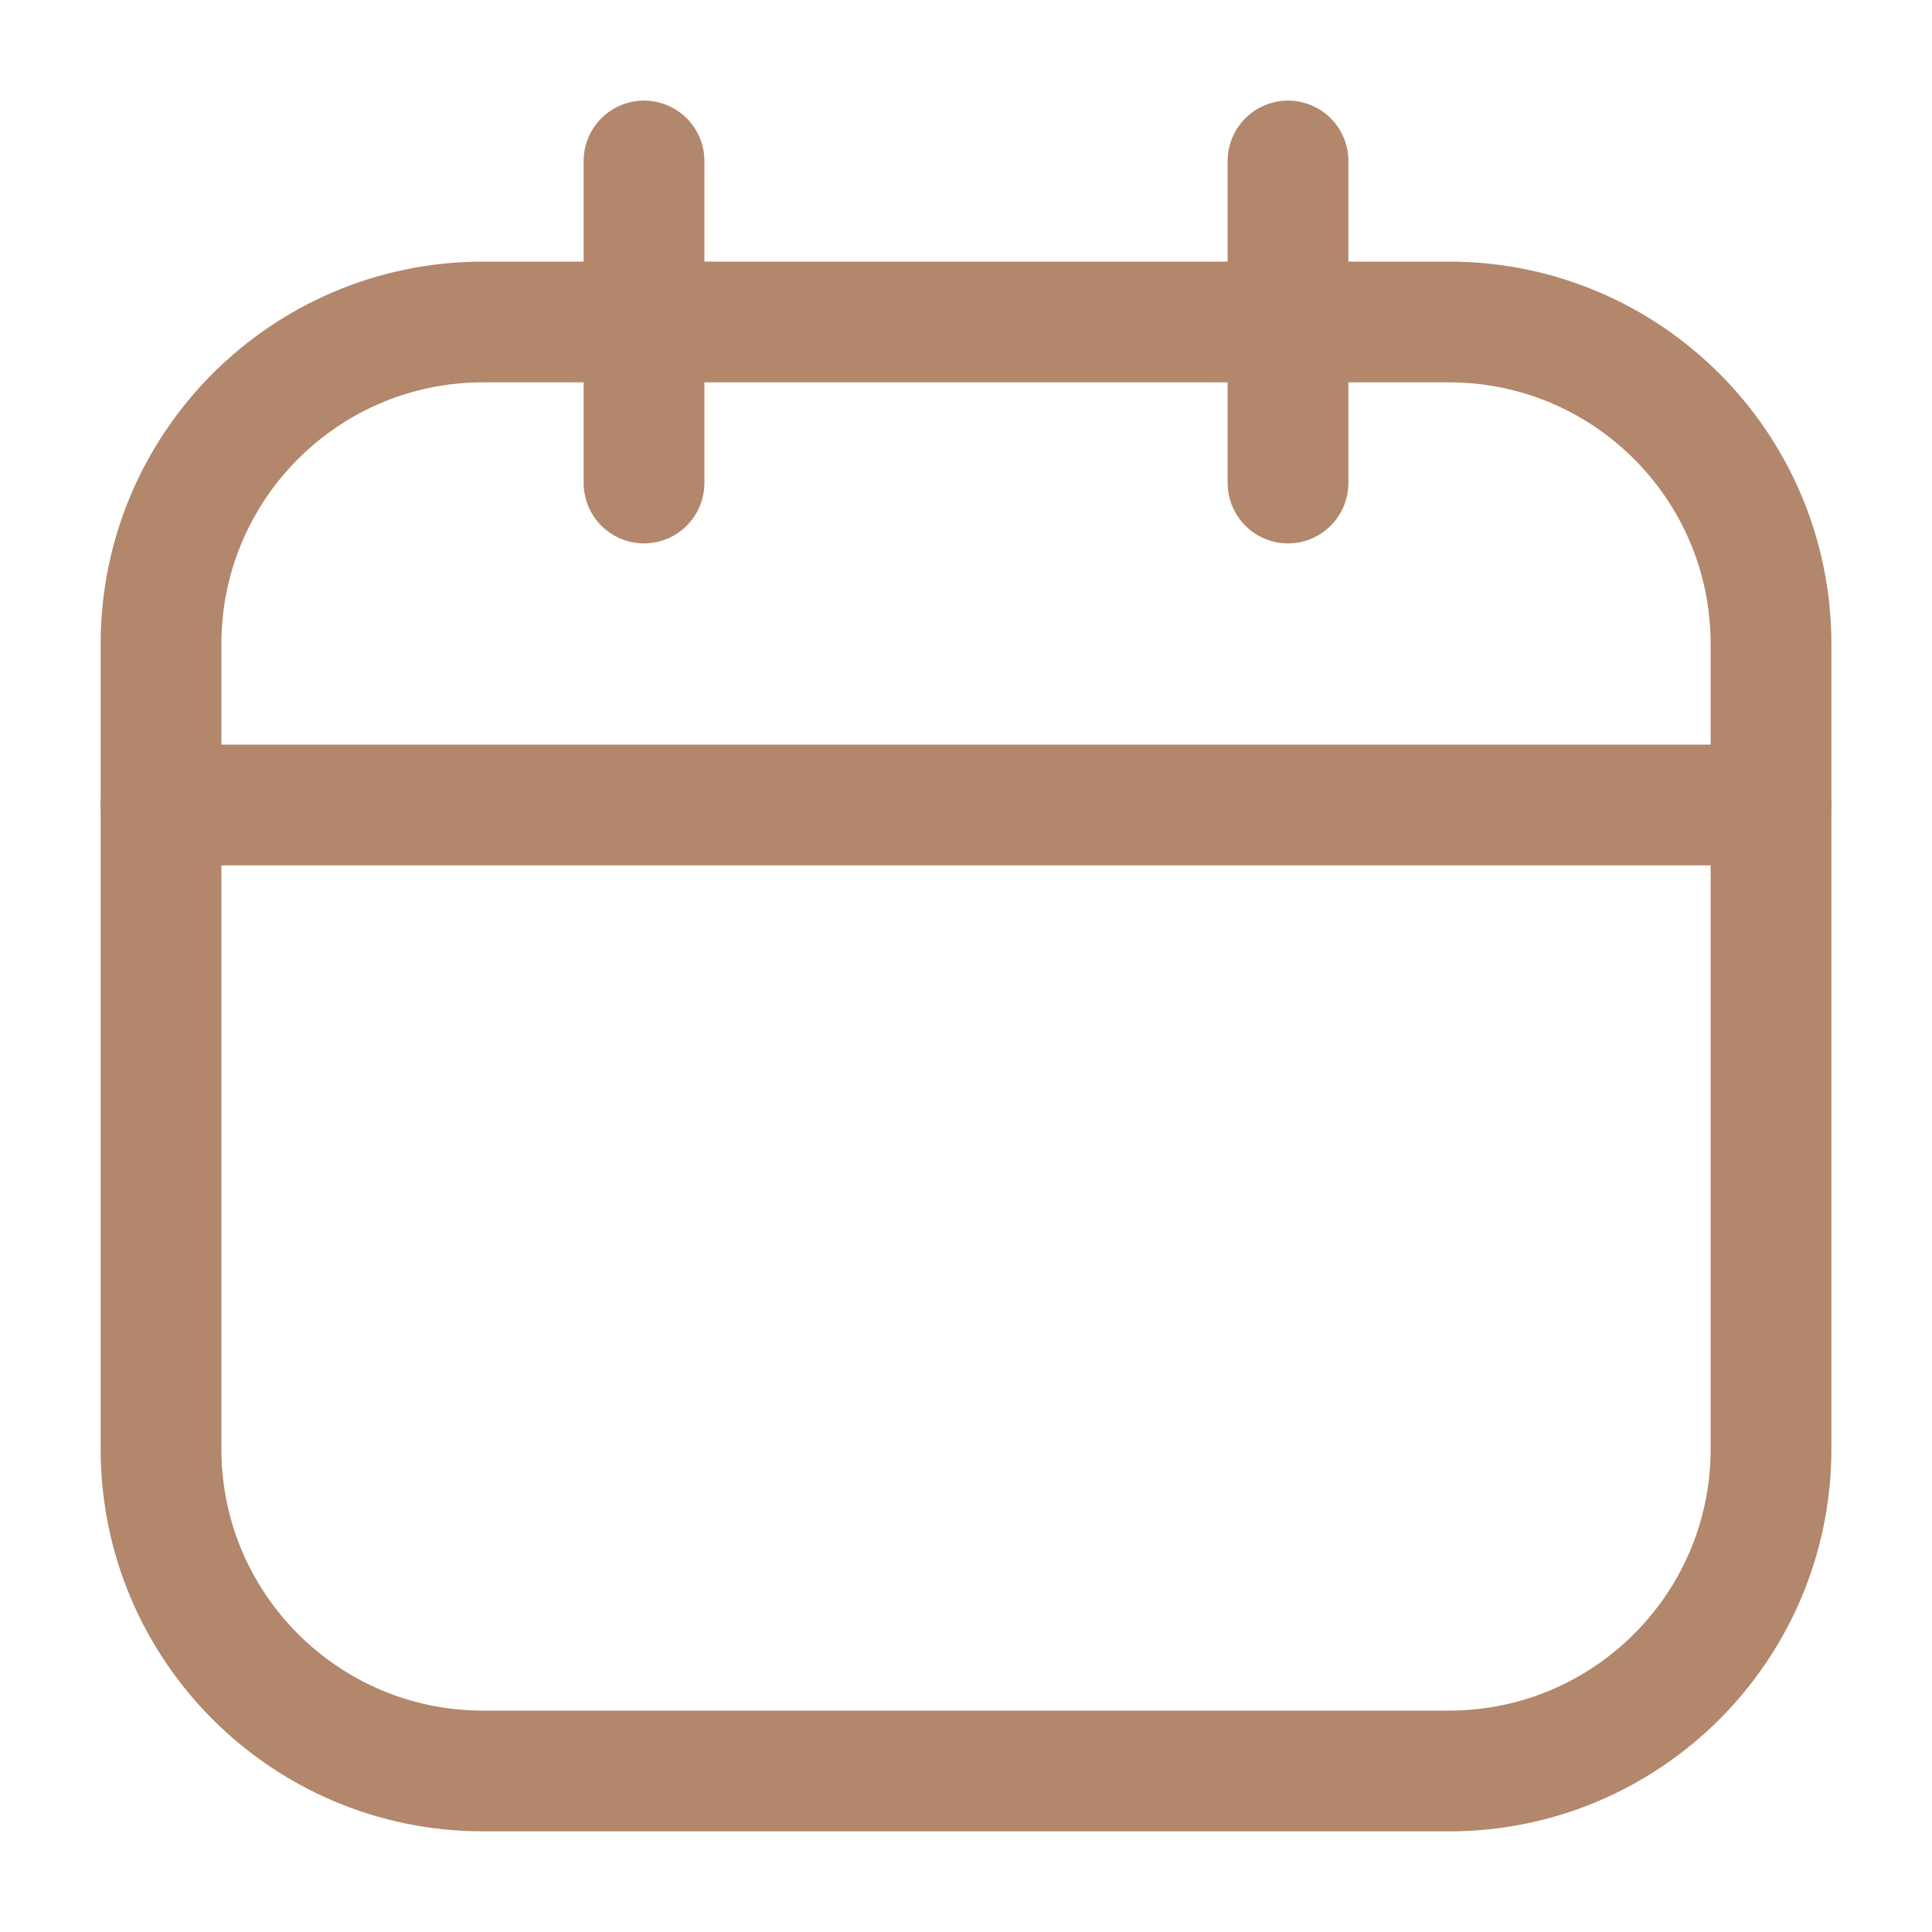 <svg width="64" height="64" viewBox="0 0 64 64" fill="none" xmlns="http://www.w3.org/2000/svg">
<path d="M48.001 10.666H16.001C10.11 10.666 5.334 15.442 5.334 21.333V48C5.334 53.891 10.11 58.666 16.001 58.666H48.001C53.892 58.666 58.667 53.891 58.667 48V21.333C58.667 15.442 53.892 10.666 48.001 10.666Z" stroke="#B2876B" stroke-width="4" stroke-linecap="round" stroke-linejoin="round"/>
<path d="M21.334 5.333V16M42.667 5.333V16M5.334 26.667H58.667" stroke="#B2876B" stroke-width="4" stroke-linecap="round" stroke-linejoin="round"/>
</svg>
